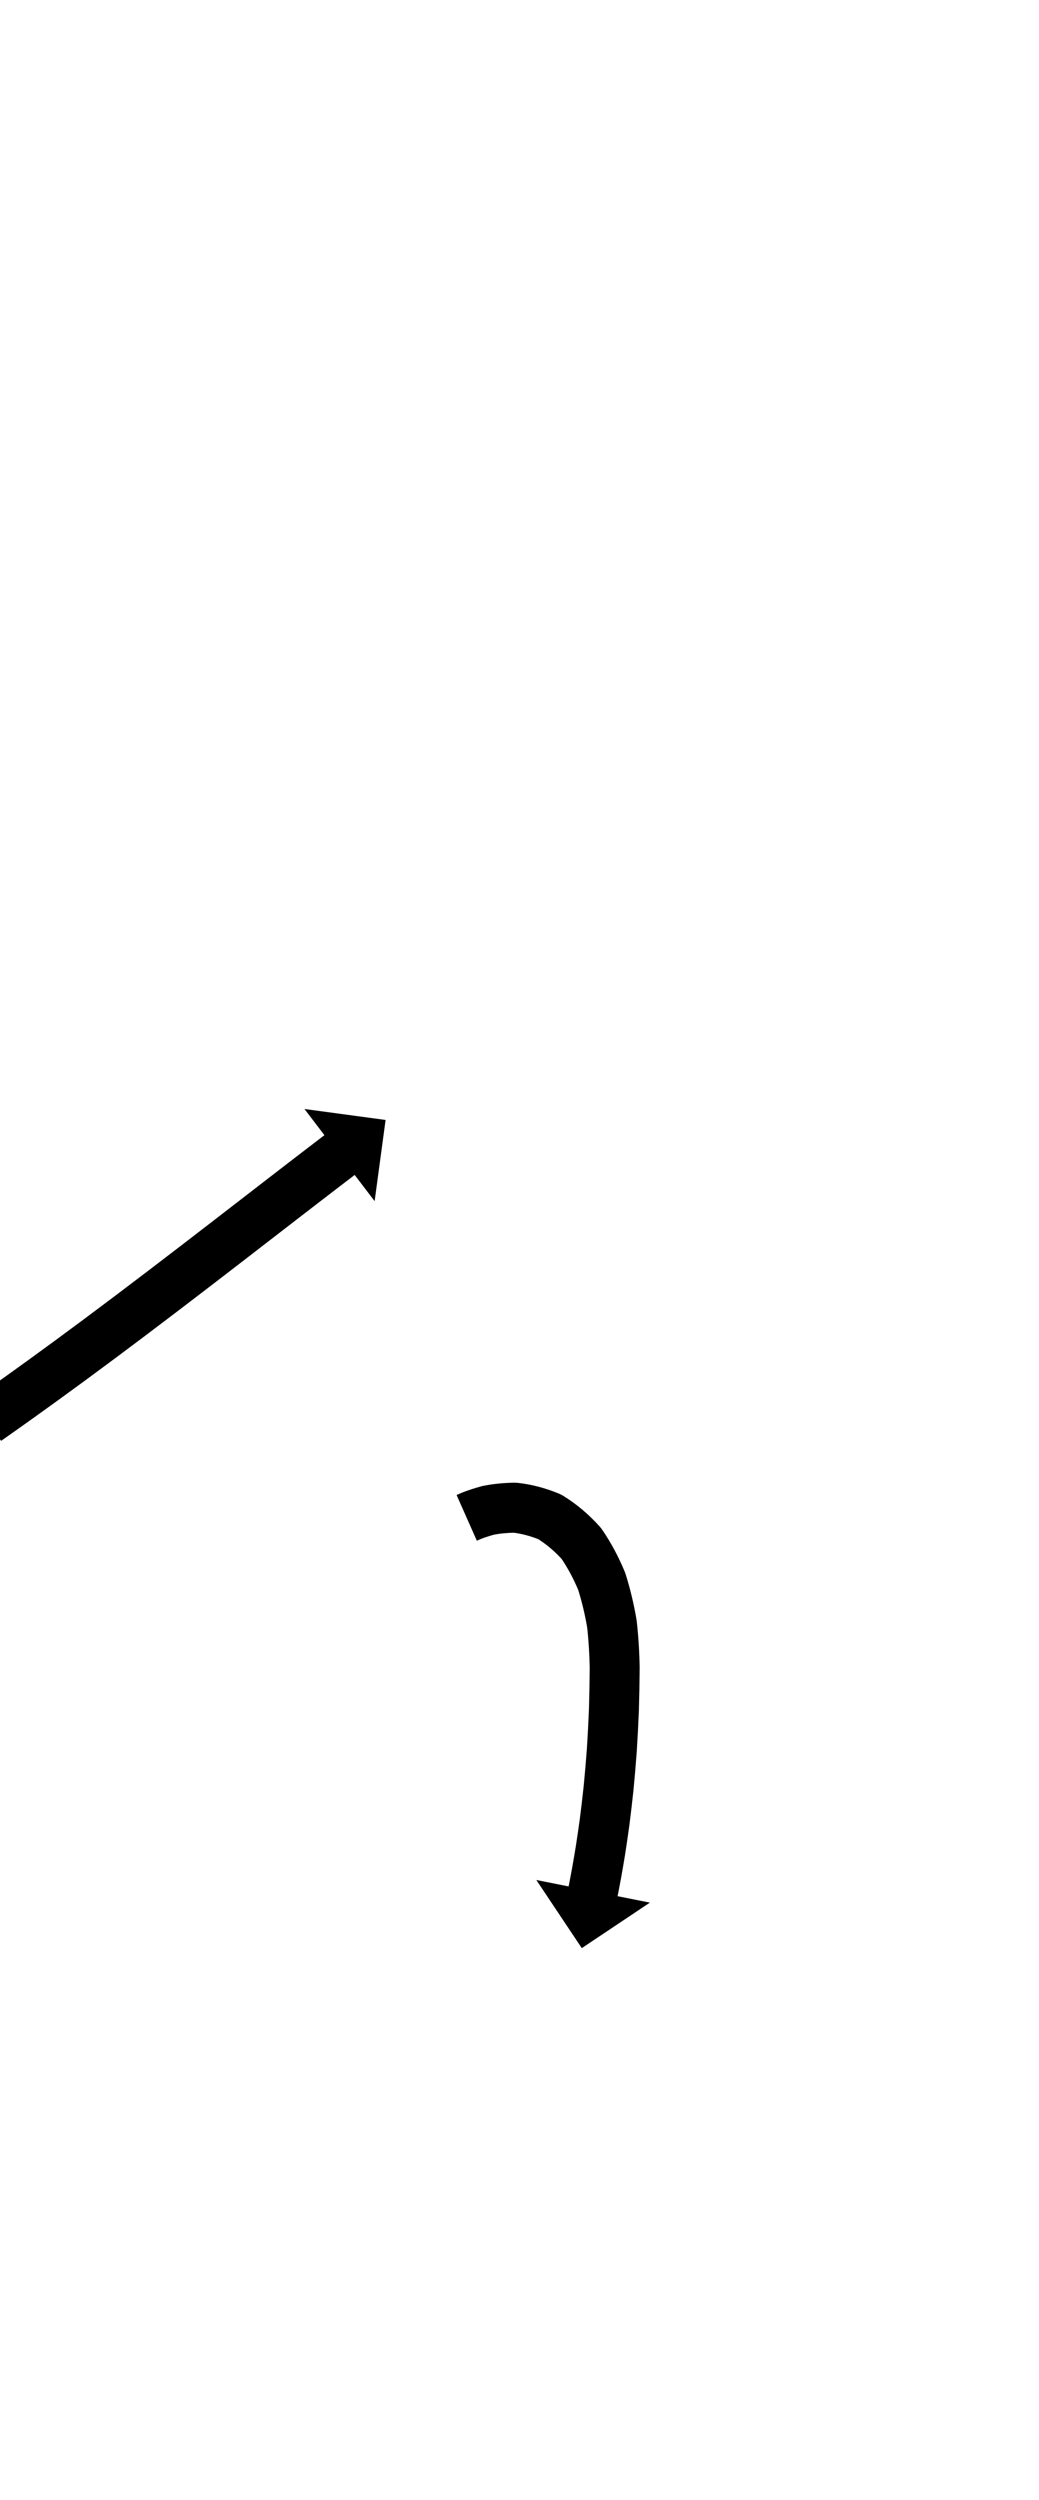 <?xml version="1.0" encoding="UTF-8"?>
<svg xmlns="http://www.w3.org/2000/svg" xmlns:inkscape="http://www.inkscape.org/namespaces/inkscape" xmlns:sodipodi="http://sodipodi.sourceforge.net/DTD/sodipodi-0.dtd" xmlns:svg="http://www.w3.org/2000/svg" version="1.1" viewBox="0 -350 416 1000">
    <sodipodi:namedview pagecolor="#ffffff" bordercolor="#666666" borderopacity="1.0" showgrid="true">
        <inkscape:grid id="grid№1" type="xygrid" dotted="false" enabled="true" visible="true" empspacing="10" />
        <sodipodi:guide id="baseline" position="0.00,350.00" orientation="0.00,1.00" />
    </sodipodi:namedview>
    <g id="glyph">
        <path d="M -11.041 210.003C -11.041 210.003 0.437 226.382 0.437 226.382C 0.978 226.002 1.52 225.623 2.067 225.239C 3.599 224.163 5.129 223.084 6.658 222.005C 6.658 222.005 6.66 222.002 6.663 222C 6.666 221.998 6.669 221.996 6.669 221.996C 9.043 220.316 11.413 218.63 13.781 216.941C 13.781 216.941 13.784 216.939 13.788 216.936C 13.792 216.933 13.796 216.93 13.796 216.93C 16.863 214.734 19.925 212.531 22.983 210.323C 22.983 210.323 22.987 210.319 22.992 210.316C 22.996 210.313 23 210.31 23 210.31C 26.613 207.689 30.22 205.059 33.821 202.422C 33.821 202.422 33.826 202.419 33.83 202.416C 33.835 202.412 33.839 202.409 33.839 202.409C 37.853 199.457 41.859 196.495 45.859 193.525C 45.859 193.525 45.863 193.522 45.867 193.519C 45.872 193.516 45.876 193.512 45.876 193.512C 50.147 190.327 54.411 187.133 58.669 183.931C 58.669 183.931 58.673 183.928 58.677 183.925C 58.681 183.922 58.684 183.919 58.684 183.919C 63.075 180.605 67.459 177.283 71.838 173.953C 71.838 173.953 71.841 173.951 71.844 173.949C 71.847 173.946 71.85 173.944 71.85 173.944C 76.225 170.608 80.595 167.266 84.961 163.919C 84.961 163.919 84.963 163.918 84.965 163.916C 84.967 163.915 84.969 163.913 84.969 163.913C 89.195 160.667 93.418 157.417 97.643 154.161C 101.589 151.117 105.534 148.071 109.478 145.026C 113.013 142.296 116.547 139.567 120.08 136.842C 123.069 134.538 126.059 132.235 129.046 129.938C 131.354 128.165 133.663 126.394 135.968 124.628C 137.456 123.49 138.944 122.353 140.429 121.219C 140.957 120.817 141.485 120.415 142.012 120.013C 142.012 120.013 149.997 130.492 149.997 130.492C 149.997 130.492 154.385 98.013 154.385 98.013C 154.385 98.013 121.906 93.625 121.906 93.625C 121.906 93.625 129.891 104.104 129.891 104.104C 129.362 104.508 128.833 104.911 128.3 105.317C 126.805 106.457 125.311 107.6 123.812 108.746C 121.495 110.521 119.179 112.298 116.858 114.08C 113.861 116.386 110.865 118.693 107.866 121.005C 104.328 123.734 100.791 126.465 97.255 129.196C 93.313 132.24 89.37 135.283 85.431 138.322C 81.218 141.569 77.002 144.813 72.784 148.053C 72.784 148.053 72.786 148.051 72.788 148.05C 72.79 148.048 72.792 148.047 72.792 148.047C 68.44 151.384 64.083 154.715 59.722 158.041C 59.722 158.041 59.725 158.039 59.728 158.037C 59.731 158.034 59.734 158.032 59.734 158.032C 55.373 161.348 51.006 164.657 46.634 167.958C 46.634 167.958 46.638 167.955 46.641 167.952C 46.645 167.949 46.649 167.946 46.649 167.946C 42.412 171.132 38.169 174.311 33.92 177.48C 33.92 177.48 33.924 177.476 33.928 177.473C 33.933 177.47 33.937 177.467 33.937 177.467C 29.96 180.419 25.978 183.364 21.988 186.299C 21.988 186.299 21.992 186.295 21.997 186.292C 22.001 186.289 22.006 186.285 22.006 186.285C 18.428 188.905 14.846 191.517 11.256 194.121C 11.256 194.121 11.261 194.118 11.265 194.115C 11.27 194.112 11.274 194.109 11.274 194.109C 8.238 196.301 5.198 198.489 2.153 200.669C 2.153 200.669 2.157 200.666 2.16 200.663C 2.164 200.661 2.168 200.658 2.168 200.658C -0.182 202.334 -2.533 204.006 -4.889 205.674C -4.889 205.674 -4.886 205.672 -4.883 205.67C -4.88 205.668 -4.877 205.666 -4.877 205.666C -6.394 206.737 -7.911 207.807 -9.424 208.869C -9.963 209.247 -10.502 209.625 -11.041 210.003ZM 182.813 248.045C 182.813 248.045 190.919 266.328 190.919 266.328C 191.578 266.036 192.24 265.75 192.905 265.47C 192.906 265.469 192.833 265.499 192.76 265.528C 192.687 265.558 192.614 265.587 192.615 265.587C 194.397 264.898 196.237 264.34 198.078 263.83C 198.082 263.829 197.911 263.87 197.74 263.911C 197.57 263.952 197.399 263.993 197.403 263.992C 200.321 263.397 203.319 263.156 206.294 263.116C 206.306 263.116 206 263.101 205.694 263.087C 205.389 263.073 205.083 263.059 205.095 263.06C 208.933 263.472 212.706 264.543 216.266 266.017C 216.285 266.025 215.933 265.845 215.58 265.666C 215.228 265.487 214.875 265.309 214.892 265.32C 218.781 267.687 222.268 270.707 225.303 274.094C 225.312 274.104 225.11 273.847 224.908 273.591C 224.706 273.334 224.504 273.078 224.512 273.089C 227.379 277.256 229.751 281.76 231.681 286.432C 231.683 286.438 231.61 286.235 231.536 286.032C 231.462 285.829 231.388 285.626 231.39 285.632C 233.014 290.764 234.248 296.018 235.146 301.324C 235.147 301.326 235.127 301.185 235.107 301.043C 235.087 300.901 235.067 300.759 235.068 300.762C 235.681 306.261 236.018 311.791 236.11 317.323C 236.11 317.323 236.11 317.265 236.109 317.206C 236.109 317.147 236.109 317.088 236.109 317.089C 236.071 322.6 235.972 328.111 235.81 333.62C 235.81 333.621 235.811 333.592 235.812 333.564C 235.813 333.535 235.814 333.507 235.814 333.507C 235.596 338.841 235.321 344.173 234.982 349.501C 234.982 349.501 234.984 349.473 234.986 349.445C 234.988 349.417 234.99 349.39 234.99 349.39C 234.618 354.369 234.195 359.344 233.714 364.313C 233.714 364.314 233.717 364.287 233.72 364.261C 233.722 364.235 233.725 364.208 233.725 364.208C 233.247 368.656 232.729 373.1 232.161 377.537C 232.161 377.537 232.164 377.513 232.168 377.49C 232.171 377.466 232.174 377.442 232.174 377.442C 231.658 381.188 231.115 384.93 230.533 388.666C 230.533 388.666 230.536 388.646 230.539 388.627C 230.542 388.607 230.546 388.587 230.546 388.587C 230.074 391.464 229.587 394.339 229.075 397.209C 229.075 397.209 229.078 397.194 229.081 397.18C 229.083 397.165 229.086 397.151 229.086 397.151C 228.746 398.996 228.401 400.84 228.043 402.682C 228.043 402.682 228.045 402.674 228.047 402.666C 228.048 402.659 228.05 402.651 228.05 402.651C 227.92 403.307 227.79 403.963 227.66 404.619C 227.66 404.619 214.739 402.045 214.739 402.045C 214.739 402.045 232.94 429.301 232.94 429.301C 232.94 429.301 260.195 411.1 260.195 411.1C 260.195 411.1 247.274 408.526 247.274 408.526C 247.407 407.858 247.54 407.19 247.671 406.522C 247.671 406.522 247.673 406.514 247.674 406.506C 247.676 406.498 247.678 406.49 247.678 406.49C 248.047 404.588 248.403 402.683 248.754 400.778C 248.754 400.778 248.757 400.763 248.76 400.749C 248.762 400.735 248.765 400.72 248.765 400.72C 249.293 397.758 249.795 394.792 250.282 391.823C 250.282 391.822 250.285 391.803 250.288 391.783C 250.292 391.763 250.295 391.744 250.295 391.744C 250.895 387.891 251.455 384.033 251.987 380.17C 251.987 380.17 251.99 380.146 251.993 380.123C 251.996 380.099 252 380.076 252 380.076C 252.585 375.504 253.118 370.927 253.611 366.345C 253.611 366.345 253.613 366.318 253.616 366.292C 253.619 366.266 253.621 366.24 253.621 366.24C 254.116 361.125 254.551 356.004 254.934 350.88C 254.934 350.88 254.936 350.852 254.938 350.825C 254.94 350.797 254.942 350.769 254.942 350.769C 255.29 345.29 255.573 339.808 255.797 334.323C 255.797 334.323 255.798 334.295 255.799 334.266C 255.8 334.238 255.801 334.21 255.801 334.209C 255.968 328.549 256.07 322.887 256.108 317.225C 256.108 317.224 256.108 317.166 256.108 317.108C 256.108 317.05 256.107 316.991 256.107 316.991C 256.005 310.829 255.627 304.67 254.944 298.546C 254.944 298.543 254.925 298.404 254.905 298.265C 254.886 298.126 254.866 297.986 254.866 297.984C 253.812 291.766 252.361 285.611 250.457 279.597C 250.456 279.591 250.384 279.394 250.312 279.197C 250.24 279 250.168 278.802 250.166 278.797C 247.699 272.824 244.653 267.079 240.989 261.752C 240.981 261.741 240.788 261.495 240.594 261.249C 240.401 261.003 240.207 260.757 240.198 260.747C 235.857 255.903 230.853 251.621 225.292 248.236C 225.275 248.226 224.94 248.055 224.606 247.885C 224.271 247.715 223.936 247.546 223.917 247.538C 218.594 245.335 212.963 243.79 207.229 243.174C 207.217 243.173 206.923 243.159 206.629 243.145C 206.336 243.131 206.042 243.118 206.03 243.118C 201.802 243.174 197.557 243.55 193.41 244.395C 193.406 244.395 193.24 244.435 193.073 244.475C 192.906 244.515 192.74 244.556 192.736 244.557C 190.263 245.242 187.801 246.006 185.406 246.931C 185.405 246.932 185.333 246.961 185.261 246.99C 185.189 247.019 185.116 247.048 185.116 247.049C 184.345 247.374 183.577 247.705 182.813 248.045Z" />
    </g>
</svg>
